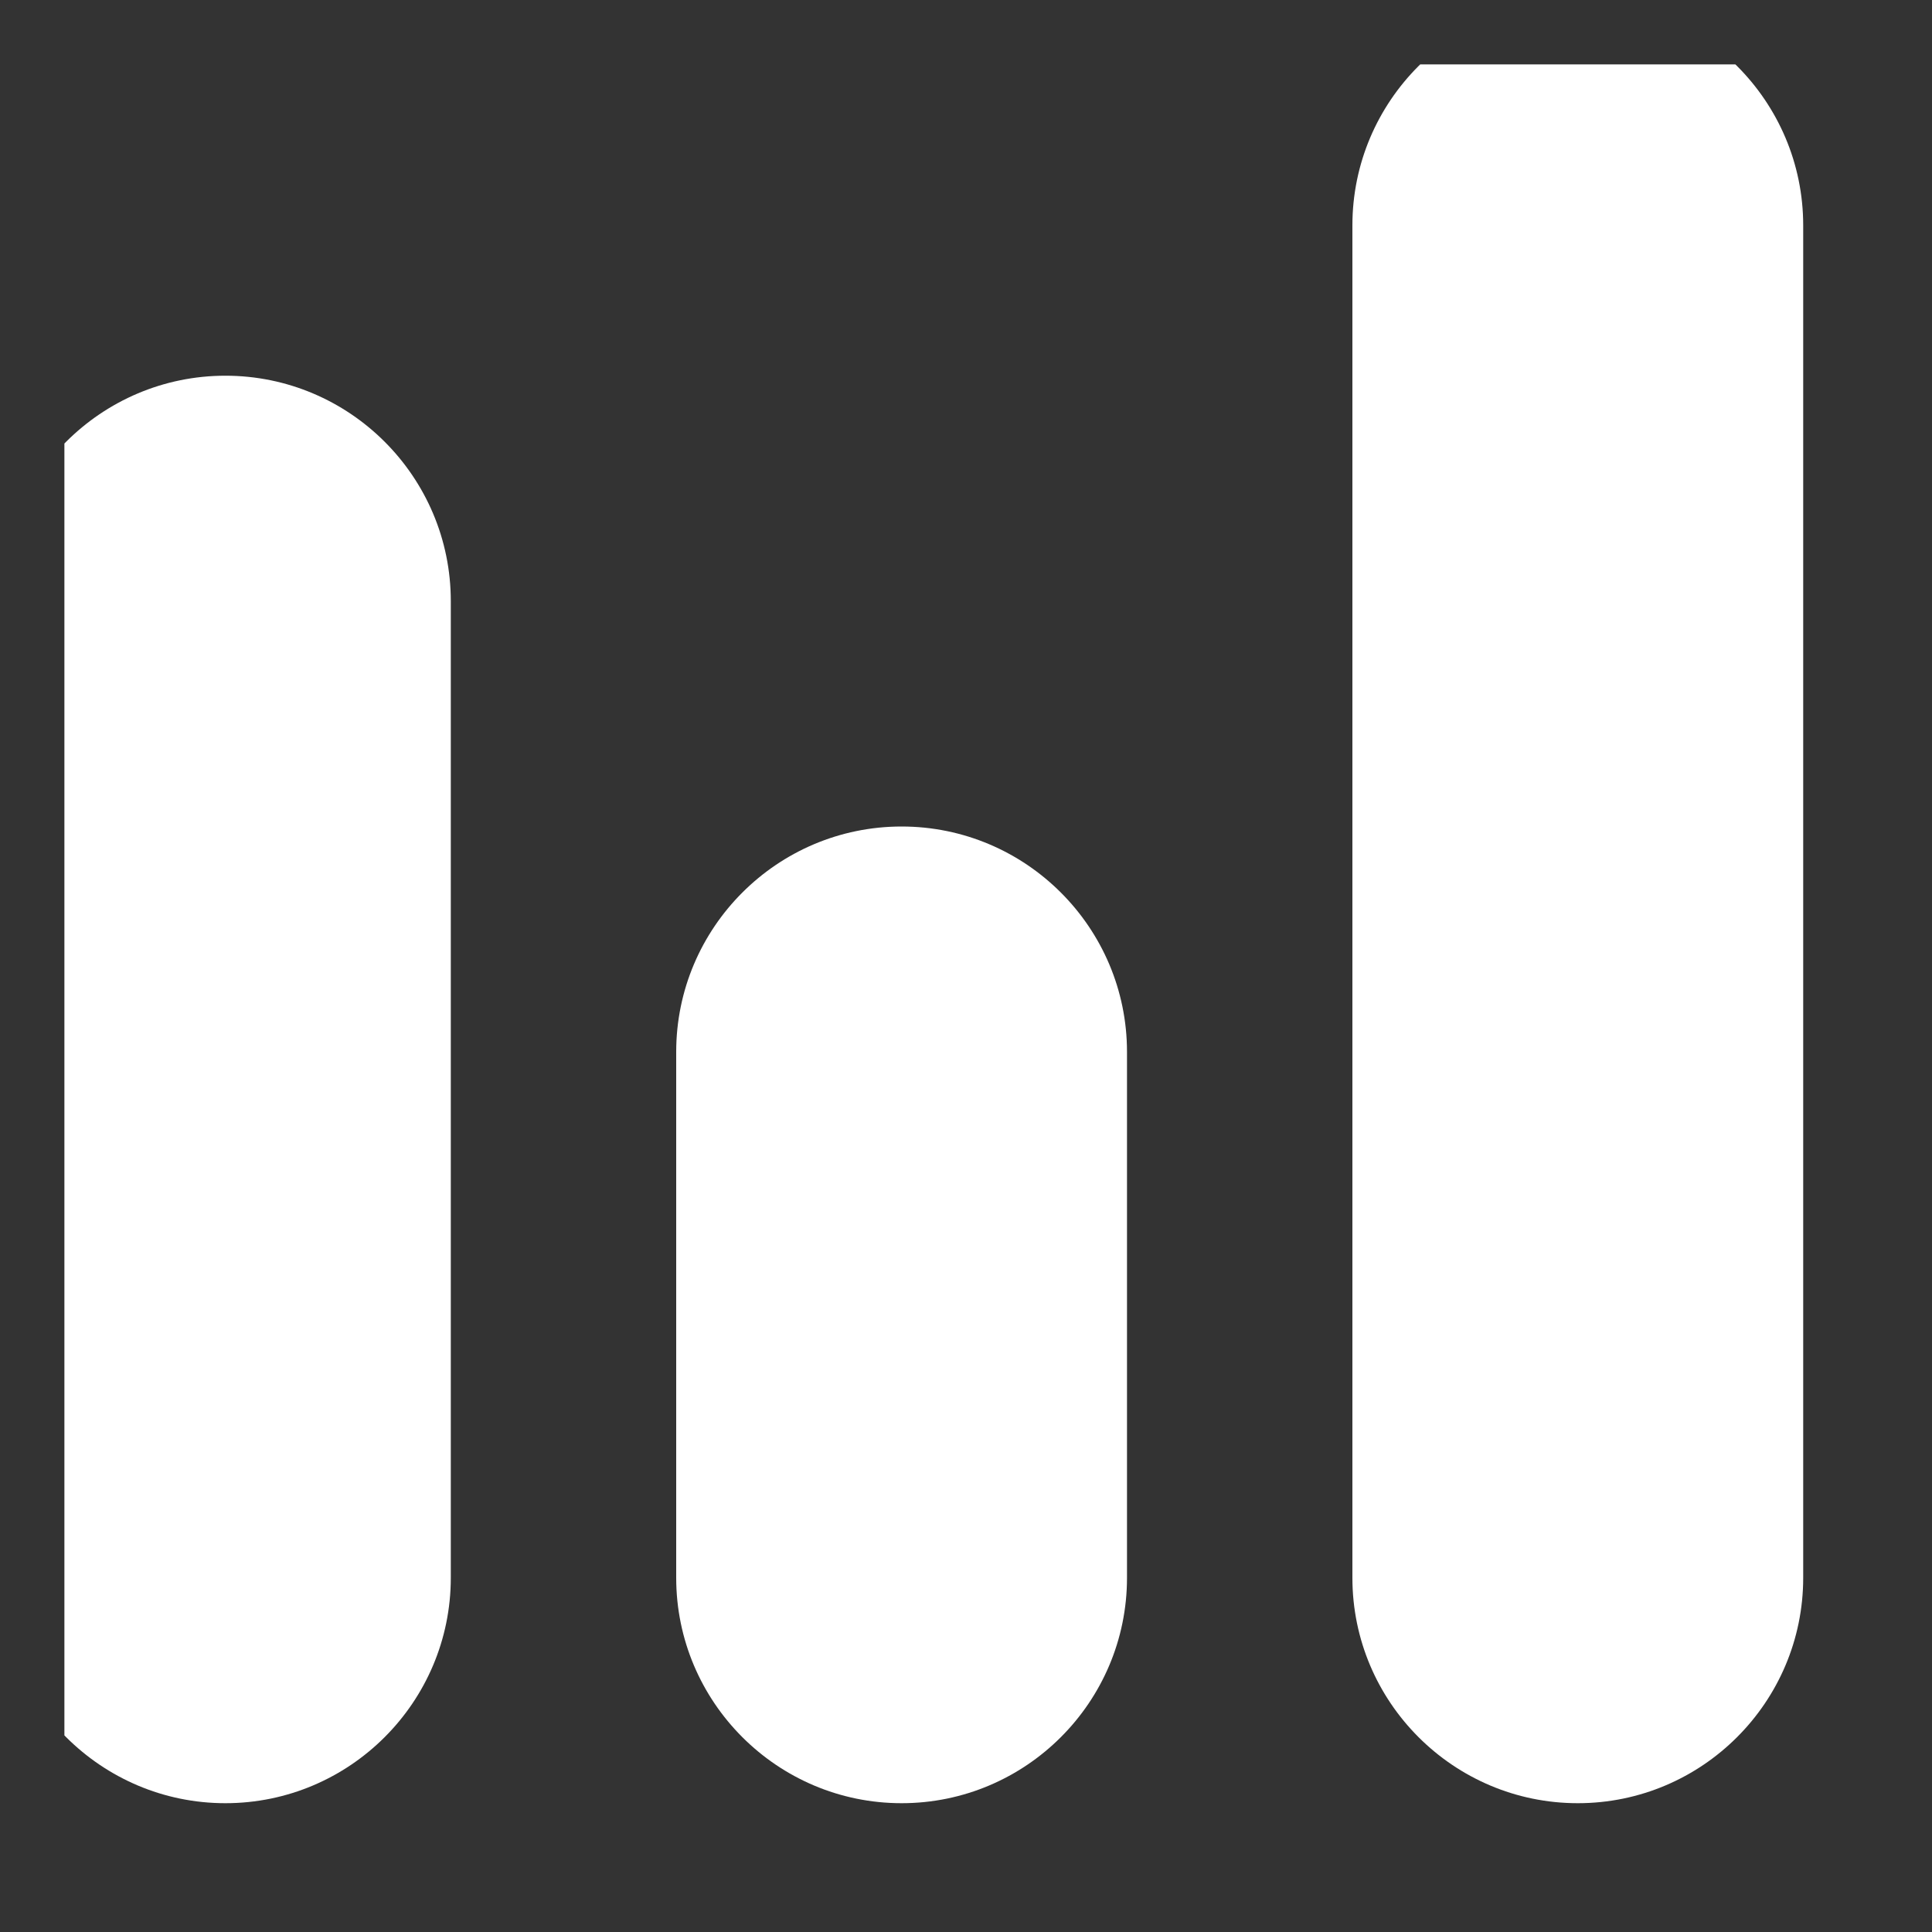 <svg width="15" height="15" viewBox="0 0 15 15" fill="none" xmlns="http://www.w3.org/2000/svg">
<rect x="0" y="0" width="15" height="15" fill="#333333" stroke="none"/>
<g clip-path="url(#clip0_465_1208)">
<path d="M12.25 0C11.285 0 10.5 0.785 10.5 1.75V12.25C10.5 13.215 11.285 14 12.25 14C13.215 14 14 13.215 14 12.25V1.75C14 0.785 13.215 0 12.25 0ZM1.75 2.917C0.785 2.917 0 3.702 0 4.667V12.25C0 13.215 0.785 14 1.75 14C2.715 14 3.5 13.215 3.5 12.25V4.667C3.5 3.702 2.715 2.917 1.75 2.917ZM7 6.417C6.035 6.417 5.25 7.202 5.25 8.167V12.25C5.25 13.215 6.035 14 7 14C7.965 14 8.75 13.215 8.75 12.25V8.167C8.75 7.202 7.965 6.417 7 6.417Z" fill="white"/>
</g>
<defs>
<clipPath id="clip0_465_1208">
<rect width="14" height="14" fill="white" transform="matrix(1 0 0 -1 0.5 14.5)"/>
</clipPath>
</defs>
</svg>

